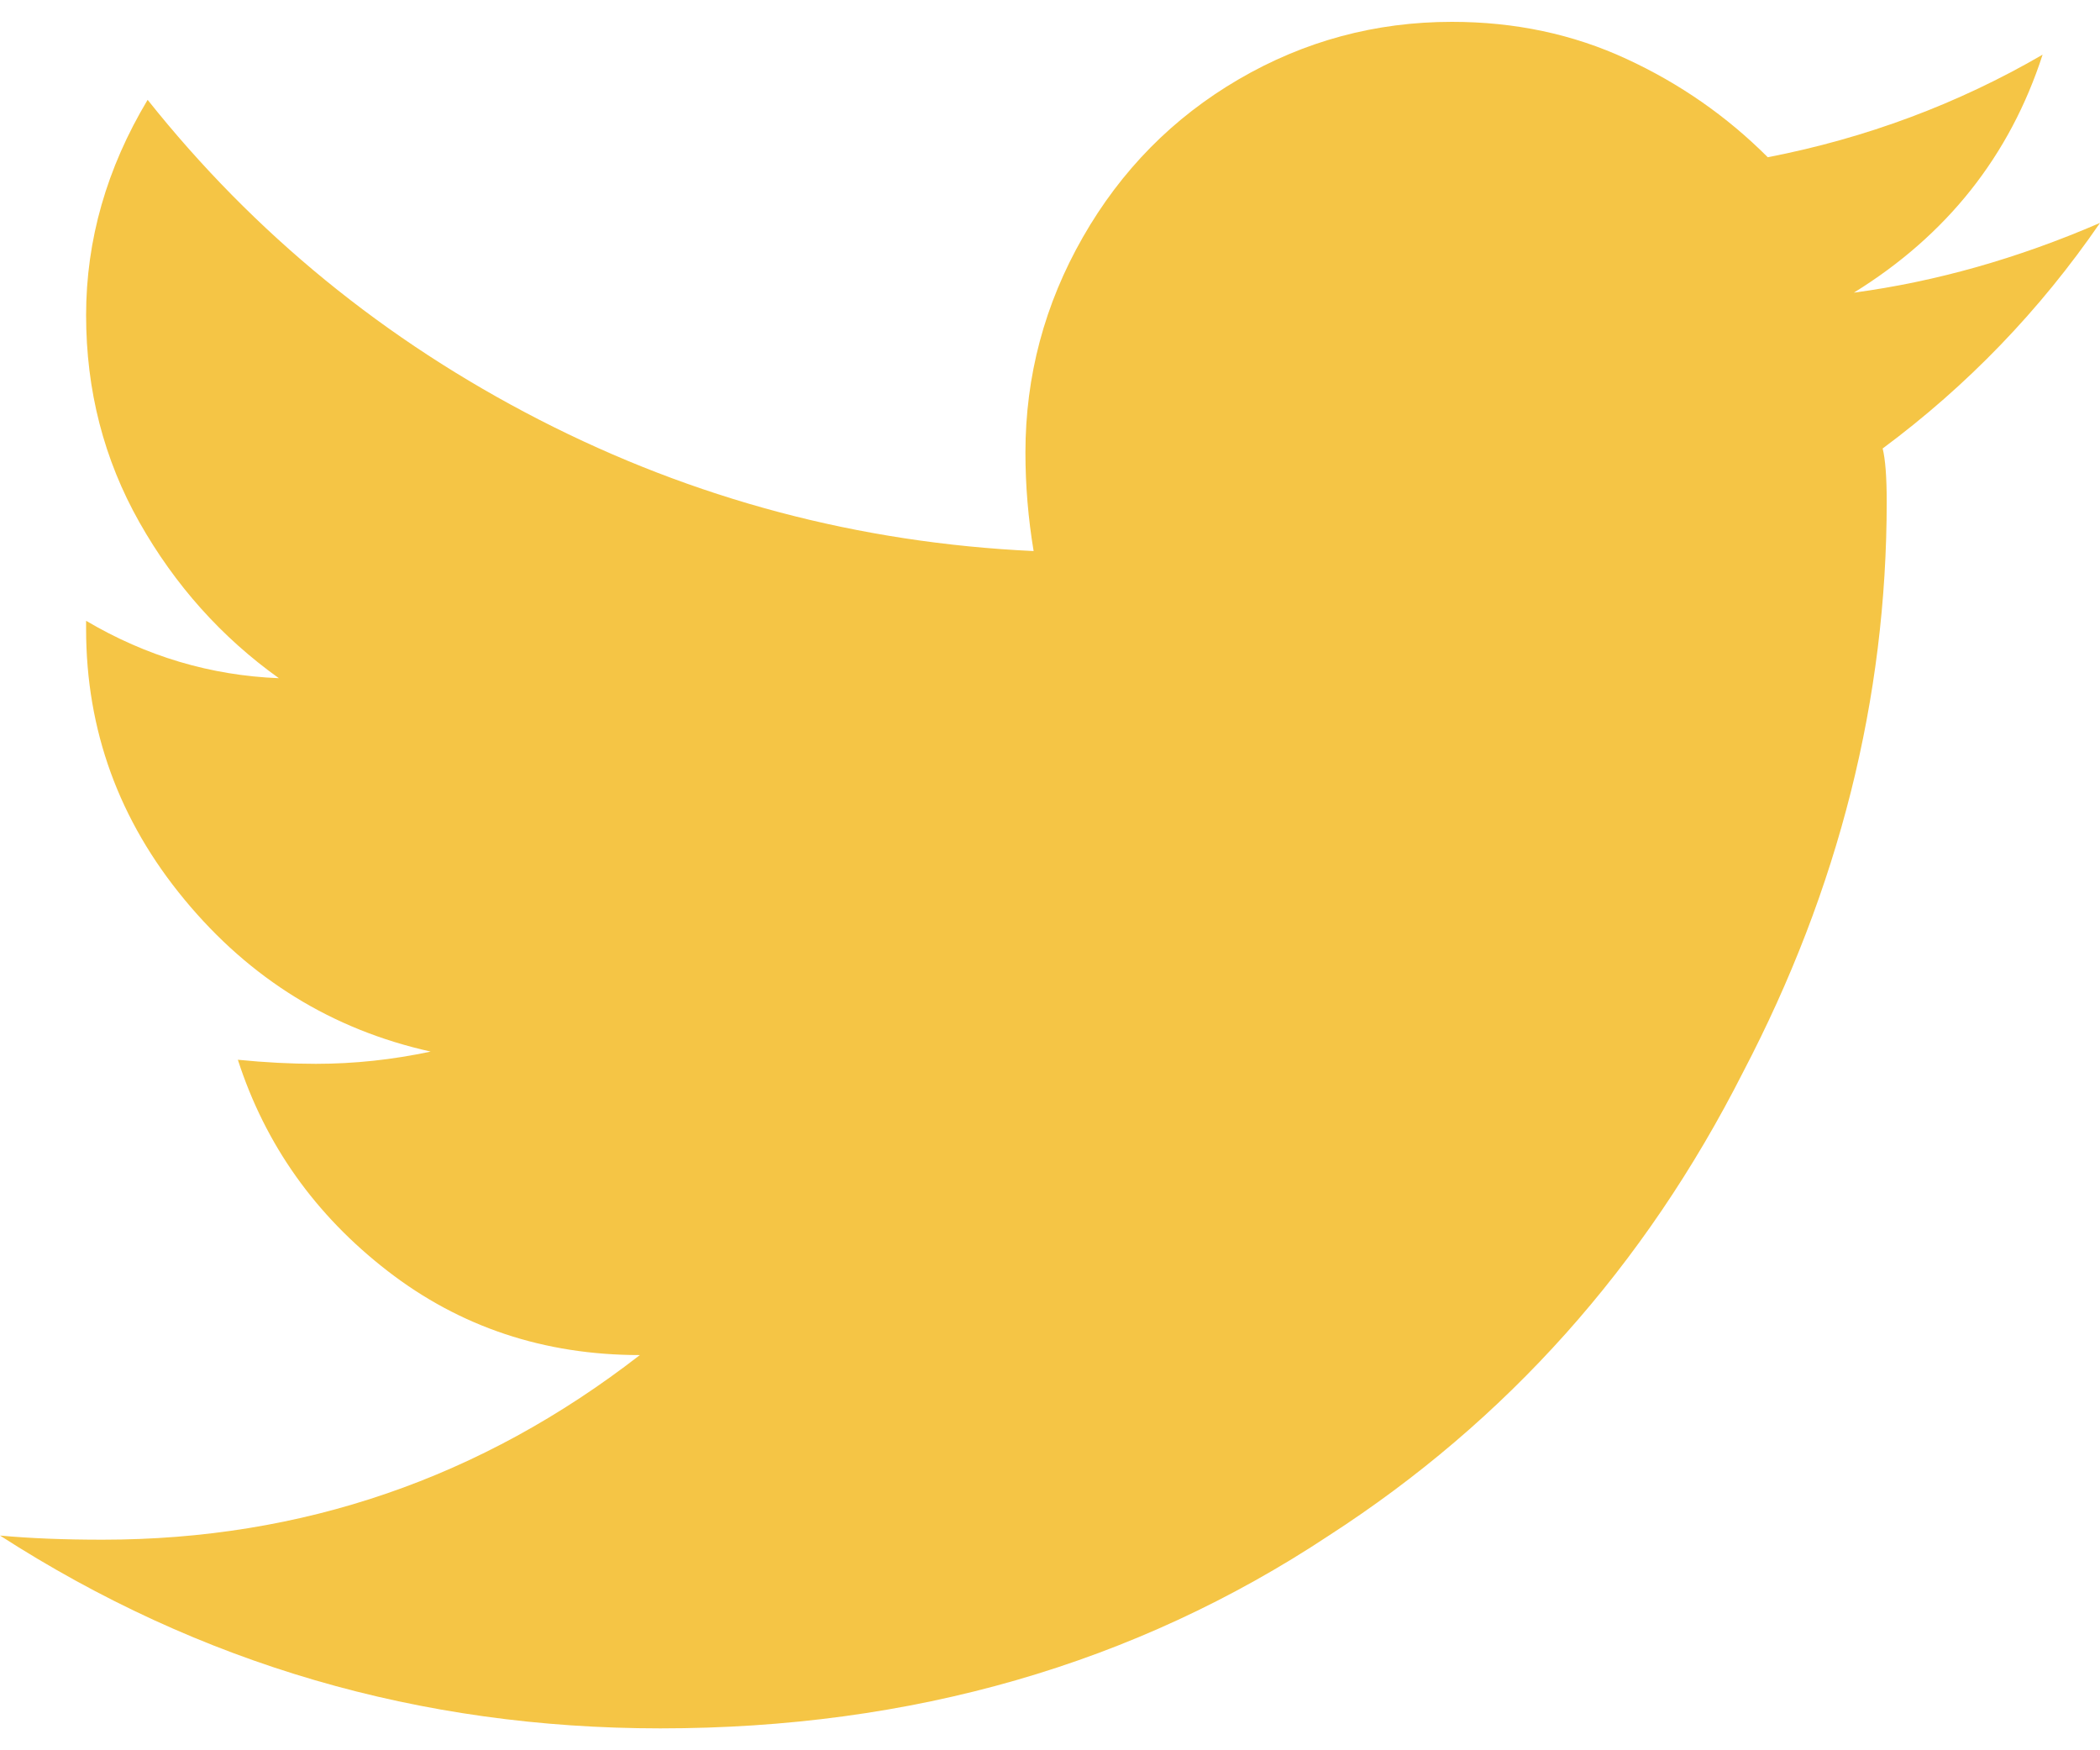 <svg width="30" height="25" viewBox="0 0 30 25" fill="none" xmlns="http://www.w3.org/2000/svg">
<path fill-rule="evenodd" clip-rule="evenodd" d="M26.895 6.406C28.105 5.508 29.141 4.434 30 3.184C28.828 3.691 27.656 4.023 26.484 4.18C27.812 3.359 28.711 2.227 29.18 0.781C27.969 1.484 26.66 1.973 25.254 2.246C24.668 1.66 23.994 1.191 23.232 0.84C22.471 0.488 21.641 0.312 20.742 0.312C19.648 0.312 18.633 0.586 17.695 1.133C16.758 1.68 16.016 2.432 15.469 3.389C14.922 4.346 14.649 5.371 14.649 6.465C14.649 6.934 14.688 7.402 14.766 7.871C12.266 7.754 9.912 7.129 7.705 5.996C5.498 4.863 3.633 3.34 2.109 1.426C1.524 2.402 1.23 3.428 1.23 4.502C1.23 5.576 1.484 6.562 1.992 7.461C2.5 8.359 3.164 9.101 3.984 9.687C3.008 9.648 2.09 9.375 1.23 8.867V8.984C1.23 10.43 1.699 11.719 2.637 12.851C3.574 13.984 4.746 14.707 6.152 15.02C5.606 15.137 5.059 15.195 4.512 15.195C4.16 15.195 3.789 15.176 3.398 15.137C3.789 16.348 4.502 17.353 5.537 18.154C6.572 18.955 7.774 19.355 9.141 19.355C6.875 21.113 4.316 21.992 1.465 21.992C0.918 21.992 0.43 21.973 0 21.933C2.852 23.769 5.996 24.687 9.434 24.687C13.027 24.687 16.211 23.769 18.984 21.933C21.523 20.293 23.496 18.086 24.902 15.312C26.27 12.695 26.953 9.98 26.953 7.168C26.953 6.816 26.934 6.562 26.895 6.406Z" fill="#F5C545"/>
</svg>
